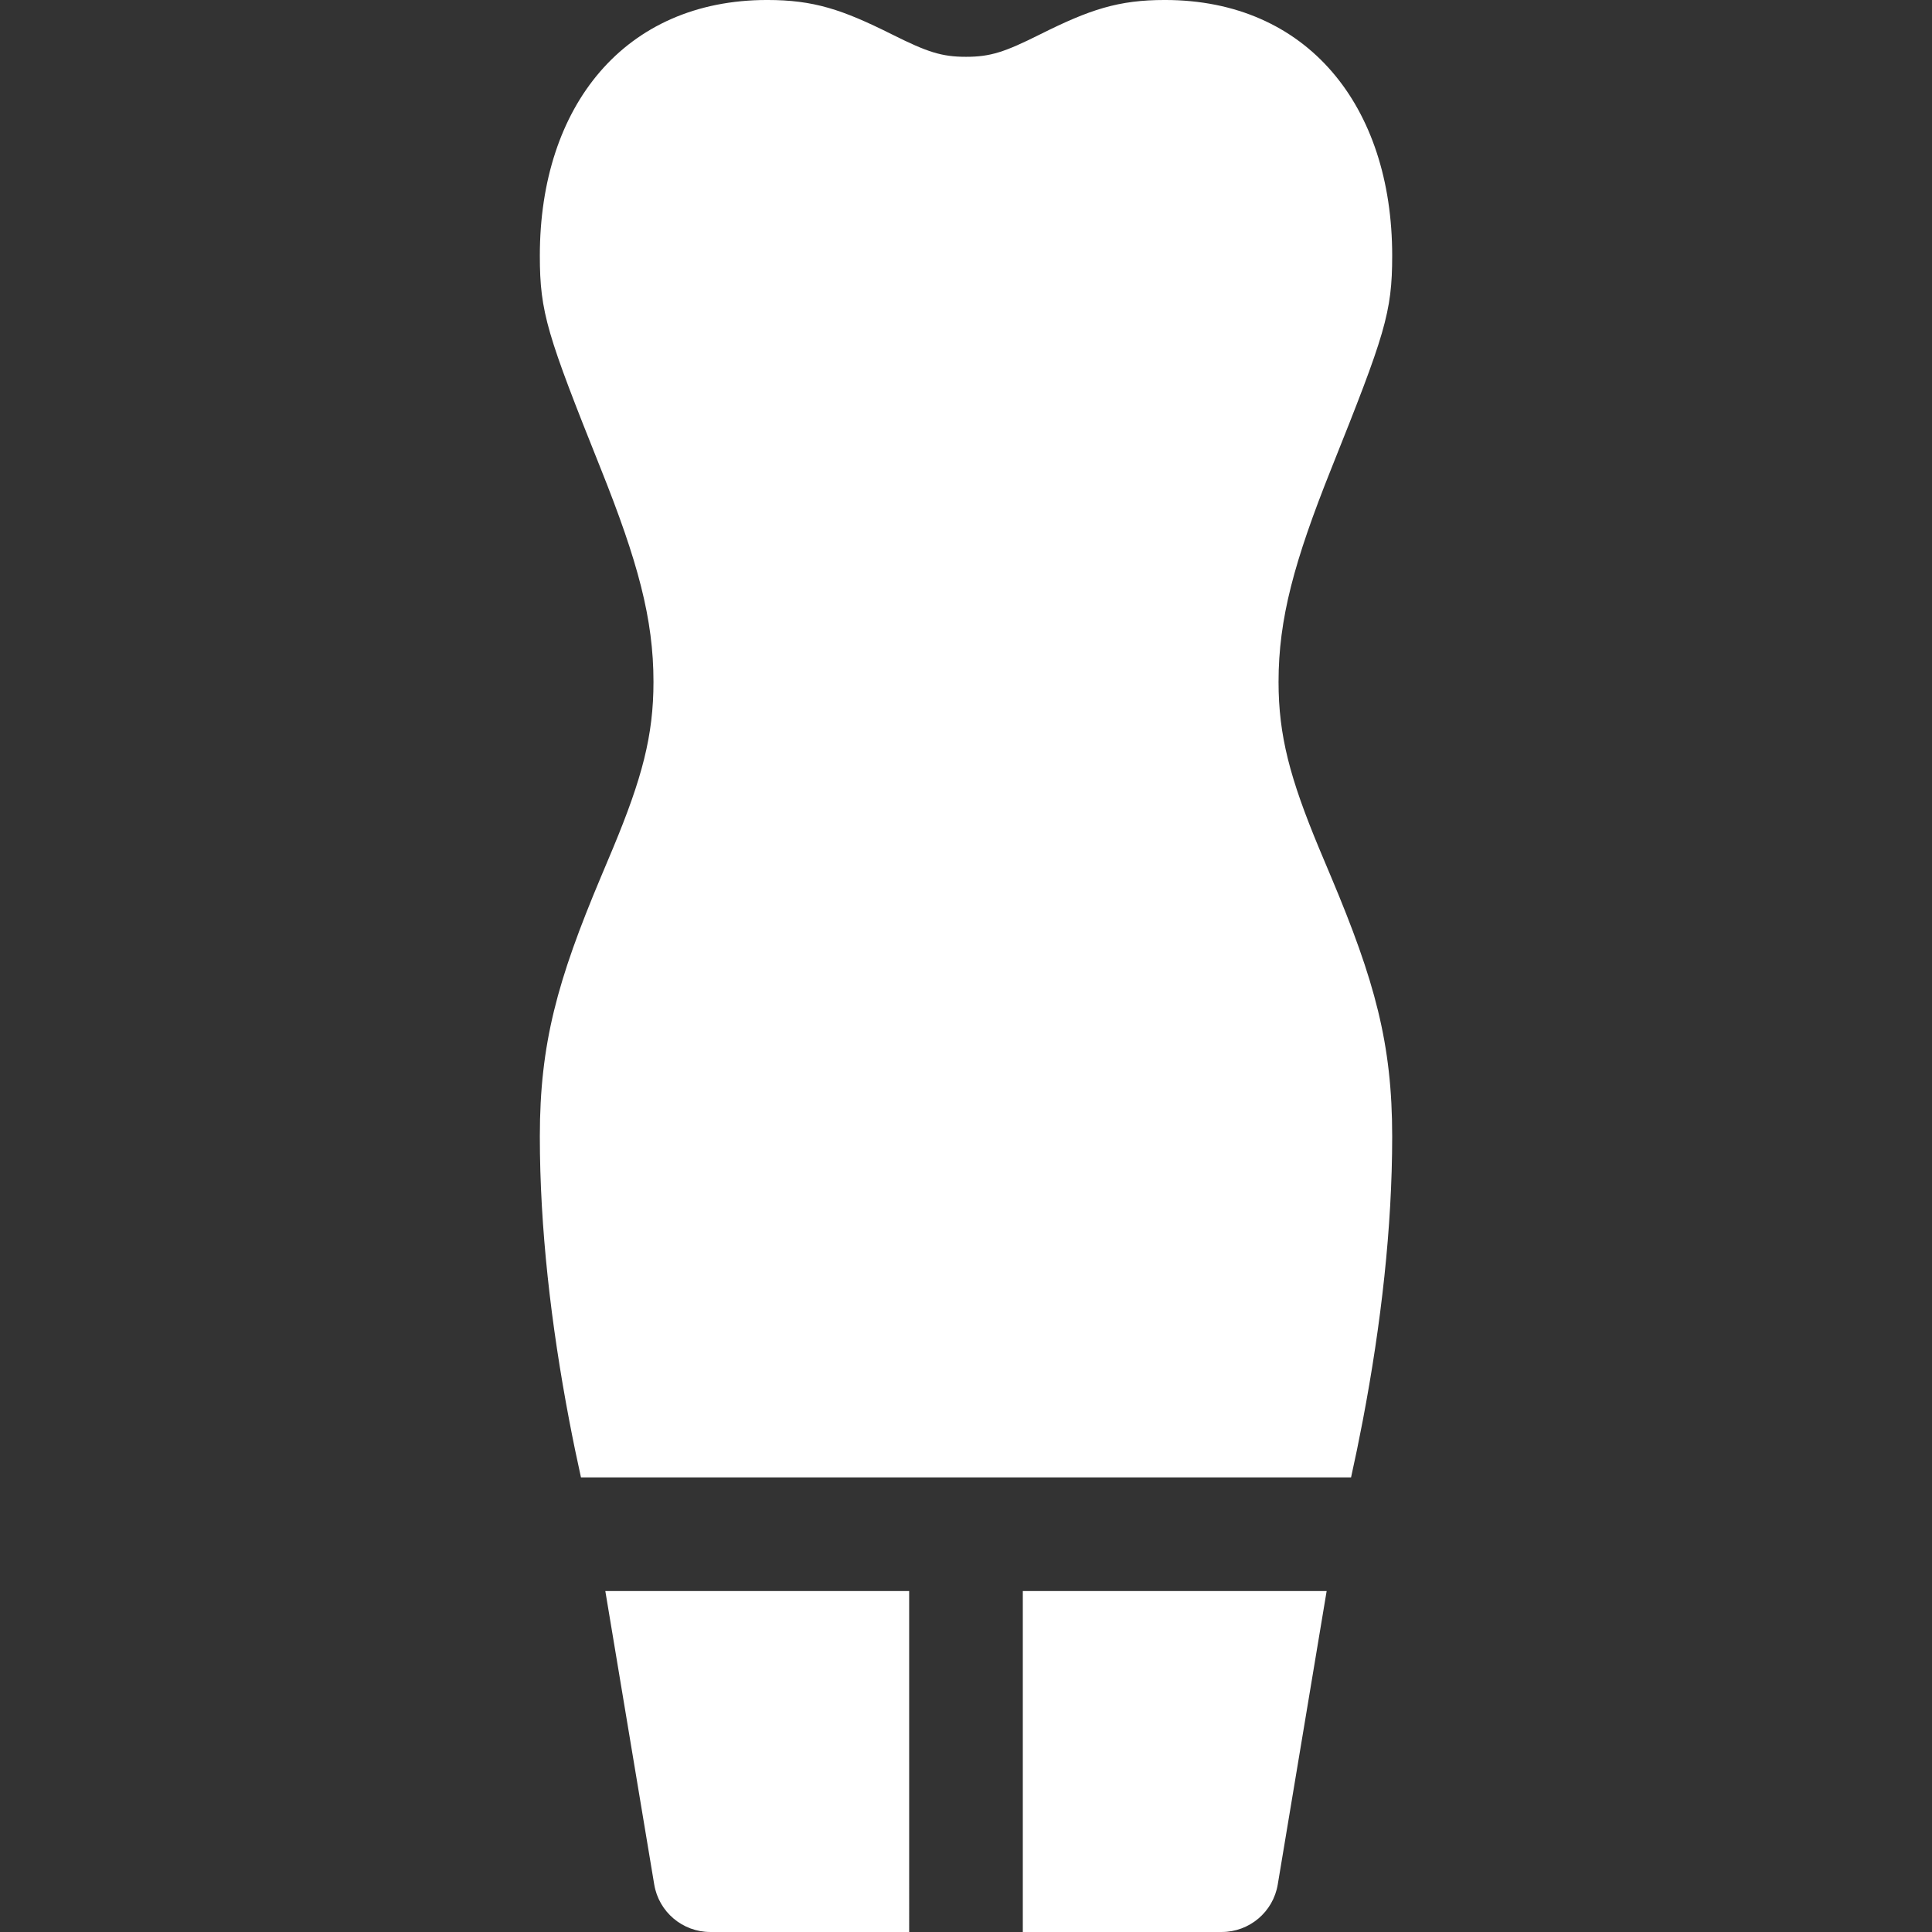 <?xml version="1.0" encoding="UTF-8"?>
<svg width="3600pt" height="3600pt" version="1.1" viewBox="0 0 3600 3600" xmlns="http://www.w3.org/2000/svg">
 <rect x="0" y="0" width="3600" height="3600" fill="#333333" stroke="none"/>
 <path d="m2380.9 3511.5c-8.512 51.055-52.684 88.477-104.45 88.477h-370.59v-635.29h566.16zm-686.8 88.477h-370.59c-51.762 0-95.934-37.422-104.45-88.477l-91.133-546.82h566.16zm823.35-847.06h-1434.9c-7.465-33.57-14.801-68.977-21.836-105.92-34.238-179.74-54.812-359.77-54.812-529.37 0-172.8 32.398-290.24 114.18-484.47 11.387-26.977 16.977-40.246 22.344-53.16 53.996-129.93 75.242-209.36 75.242-309.43 0-117.58-29.219-224.72-98.312-397.44-99.723-249.31-113.45-290.51-113.45-396.68 0-278.93 158.03-476.47 423.53-476.47 86.785 0 139.66 17.625 232.65 64.121 65.832 32.914 92.371 41.762 137.94 41.762s72.109-8.848 137.94-41.762c92.992-46.496 145.86-64.121 232.65-64.121 265.5 0 423.53 197.54 423.53 476.47 0 106.17-13.73 147.37-113.45 396.68-69.094 172.72-98.312 279.86-98.312 397.44 0 100.07 21.246 179.5 75.242 309.43 5.367 12.914 10.957 26.184 22.344 53.16 81.781 194.23 114.18 311.68 114.18 484.47 0 169.6-20.574 349.63-54.812 529.37-7.035 36.945-14.371 72.352-21.836 105.92z" fill="#ffffff" fill-rule="evenodd"/>
</svg>

